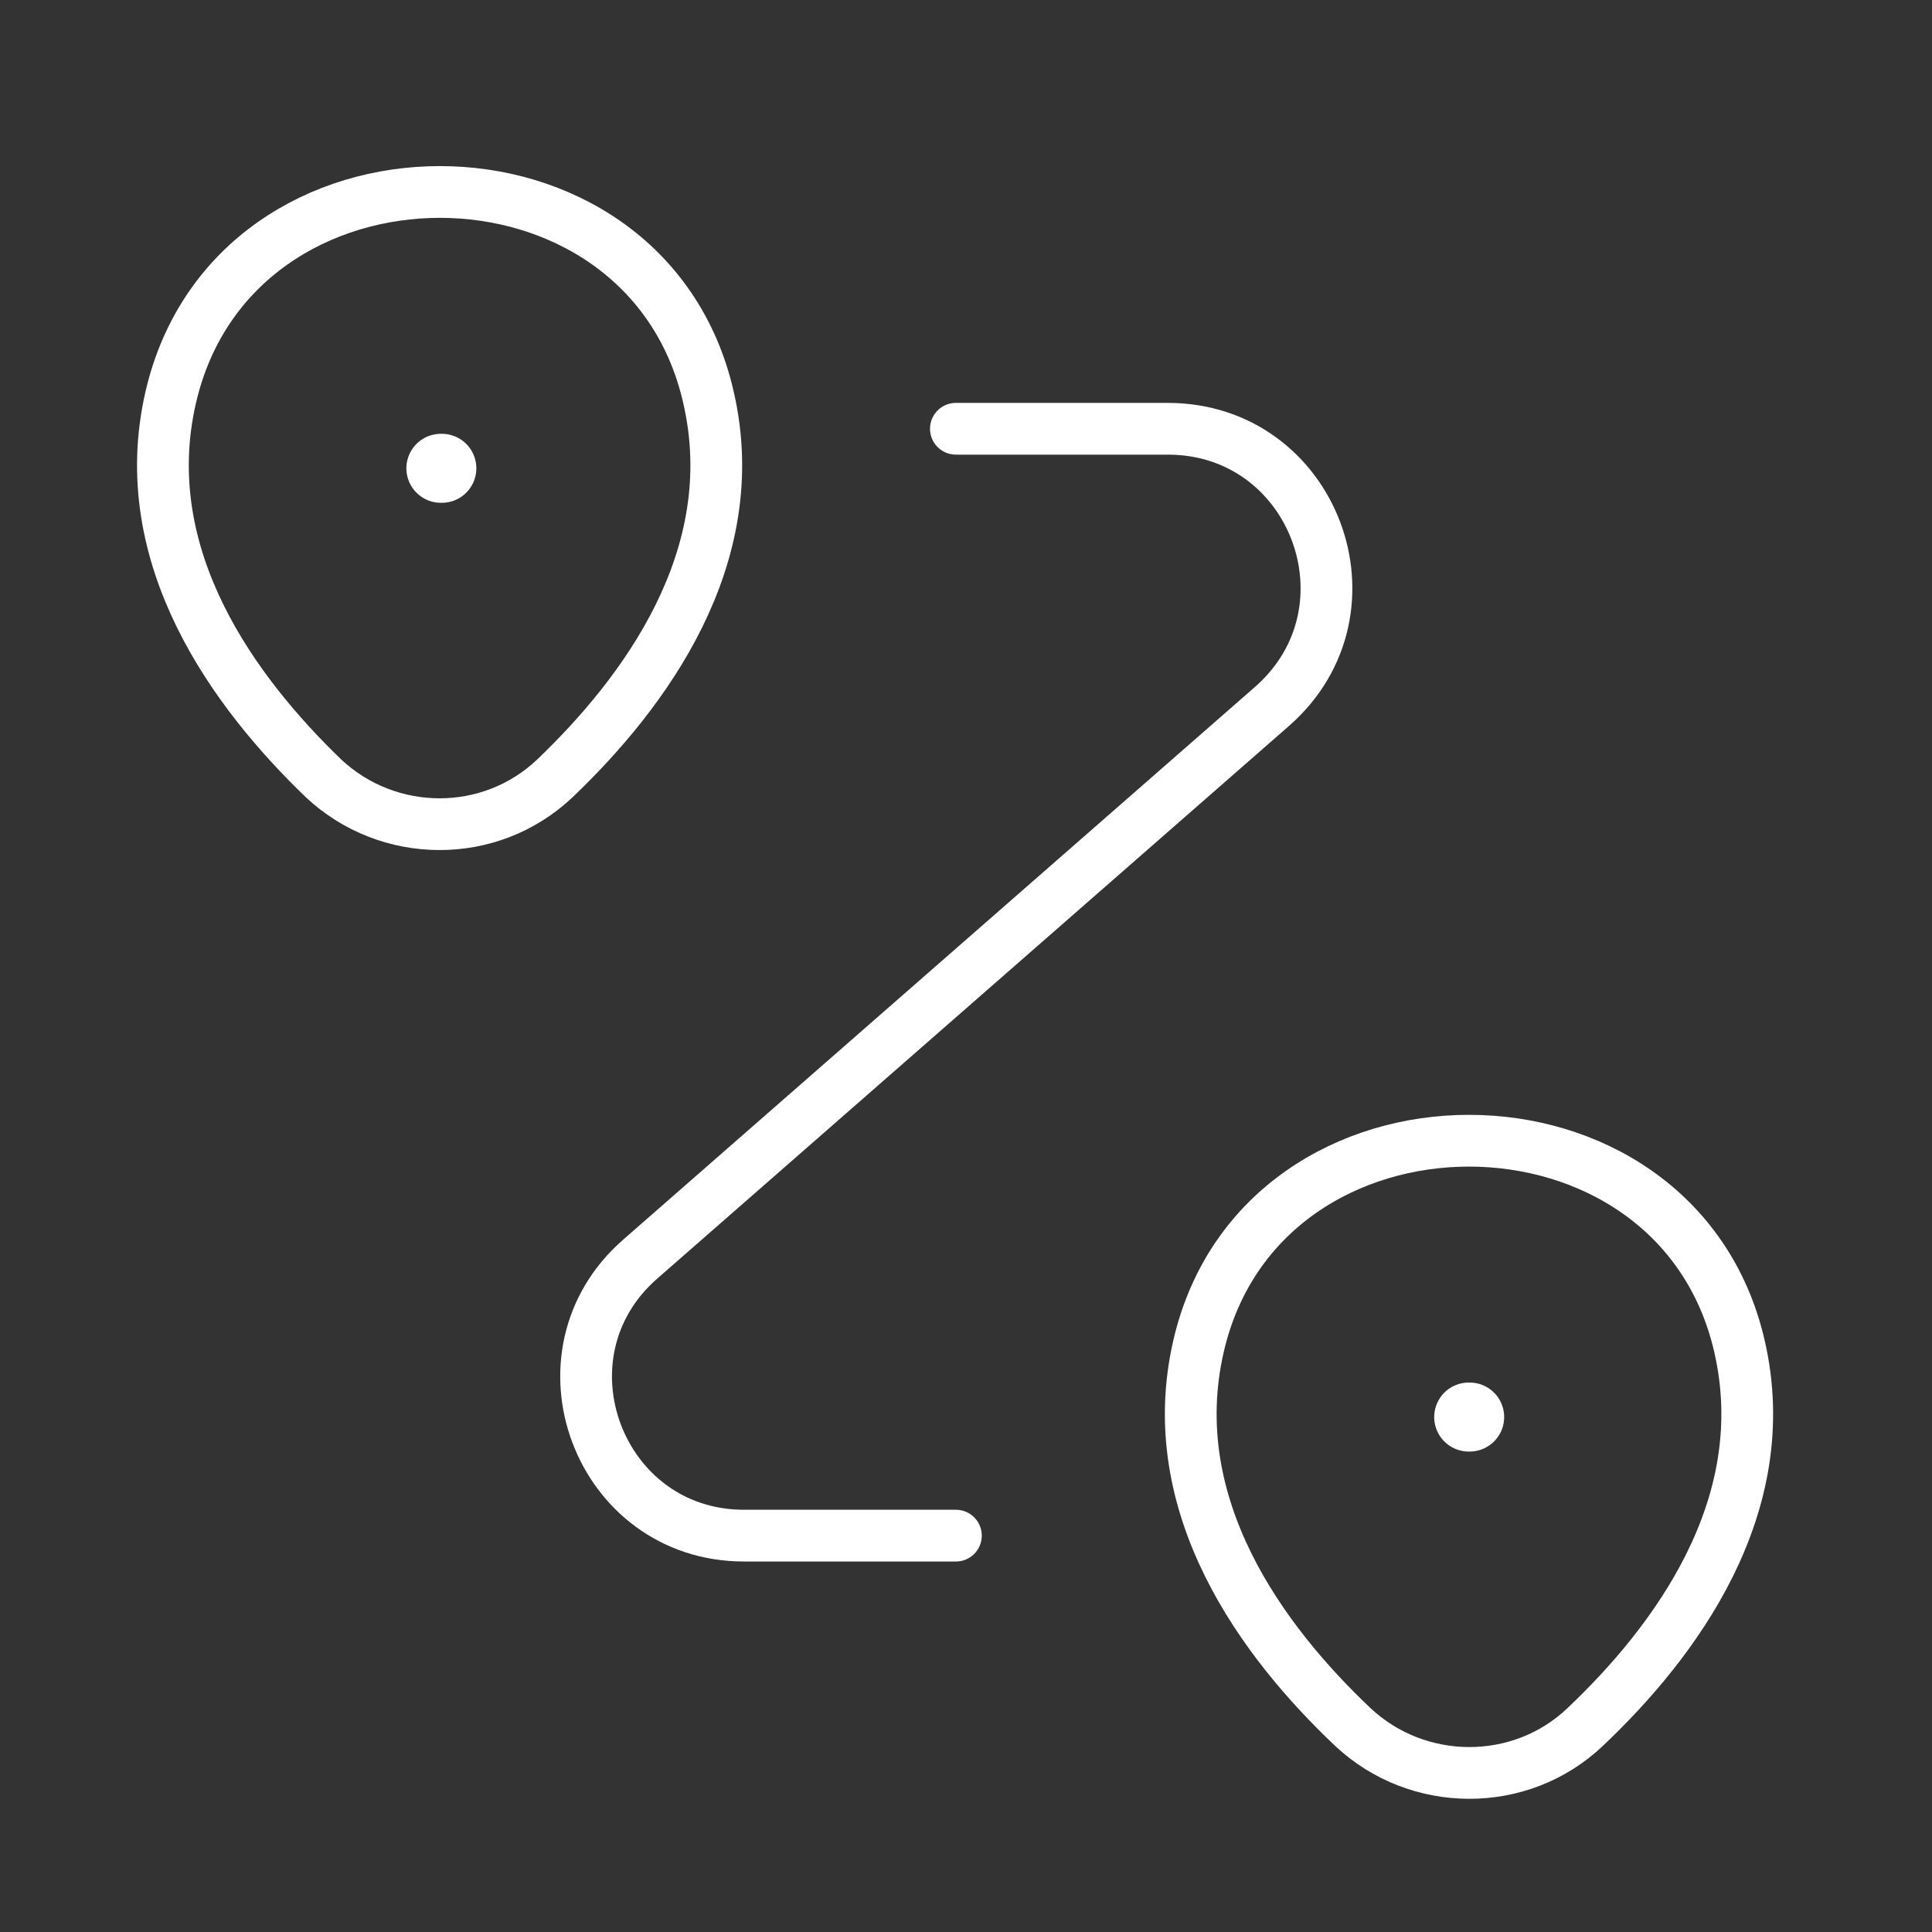 <?xml version="1.0" encoding="UTF-8"?>
<svg xmlns="http://www.w3.org/2000/svg" width="56" height="56" viewBox="0 0 56 56" fill="none">
  <rect x="0" y="0" width="56" height="56" fill="#333333" stroke="none"/>
  <path d="M4.95 11.511C6.784 3.582 18.723 3.582 20.534 11.511C21.611 16.163 18.654 20.105 16.088 22.557C14.209 24.345 11.252 24.322 9.373 22.557C6.83 20.105 3.873 16.163 4.95 11.511ZM34.742 39.011C36.575 31.082 48.584 31.082 50.417 39.011C51.494 43.663 48.538 47.605 45.948 50.057C44.069 51.845 41.09 51.822 39.211 50.057C36.621 47.605 33.665 43.663 34.742 39.011Z" stroke="white" stroke-width="1.5"></path>
  <path d="M27.707 12.428H33.849C38.089 12.428 40.059 17.676 36.874 20.472L18.564 36.49C15.378 39.263 17.349 44.511 21.566 44.511H27.707" stroke="white" stroke-width="1.5" stroke-linecap="round" stroke-linejoin="round"></path>
  <path d="M12.779 13.574H12.807M42.571 41.074H42.599" stroke="white" stroke-width="2" stroke-linecap="round" stroke-linejoin="round"></path>
</svg>
